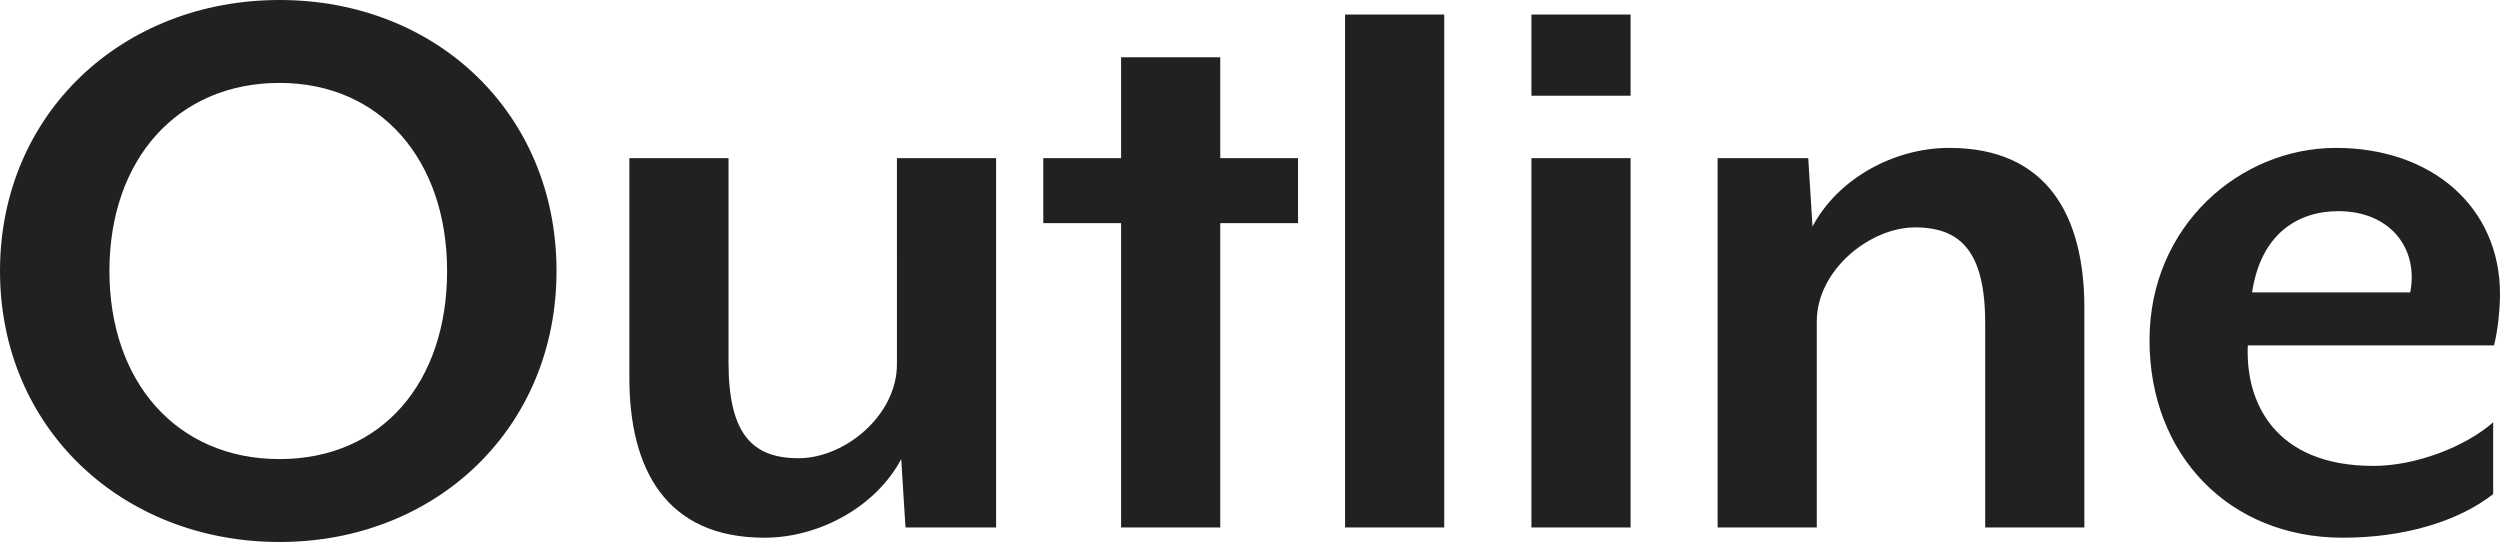 <svg data-name="レイヤー 2" xmlns="http://www.w3.org/2000/svg" viewBox="0 0 146.22 31.7"><path d="M16.35 31.7C7.15 31.7 0 25.05 0 15.85S7.15 0 16.35 0s16.2 6.65 16.2 15.85S25.5 31.7 16.35 31.7zm0-26.85c-6 0-9.95 4.5-9.95 11s3.95 11 9.95 11 9.8-4.5 9.8-11-3.9-11-9.8-11zm36.61 26l-.25-4c-1.45 2.75-4.75 4.6-8 4.6-5.75 0-7.9-4-7.9-9.35V9.25h5.8V21.2c0 4.2 1.4 5.6 4.1 5.6s5.75-2.5 5.75-5.5V9.25h5.8v21.6h-5.3zm18.41-17.8v17.8h-5.8v-17.8h-4.55v-3.8h4.55v-5.9h5.8v5.9h4.55v3.8h-4.55zm7.3 17.8v-30h5.8v30h-5.8zM89.57 5.6V.85h5.8V5.6h-5.8zm0 25.25V9.25h5.8v21.6h-5.8zm26.54 0V18.9c0-4.2-1.45-5.6-4.1-5.6s-5.75 2.5-5.75 5.5v12.05h-5.8V9.25h5.3l.25 4c1.45-2.75 4.7-4.6 8-4.6 5.75 0 7.9 4 7.9 9.35v12.85h-5.8zm29.76-10.65h-14.4c-.15 3.3 1.55 7.05 7.35 7.05 2.45 0 5.35-1.1 7-2.55v4.2c-2.05 1.6-5.2 2.55-8.8 2.55-6.65 0-11.3-4.85-11.3-11.55s5.3-11.25 10.9-11.25 9.6 3.45 9.6 8.55c0 .95-.15 2.25-.35 3zm-9.1-7.85c-2.45 0-4.55 1.4-5.05 4.75h9.25c.5-2.6-1.2-4.75-4.2-4.75z" fill="#202121" data-name="content image"/></svg>